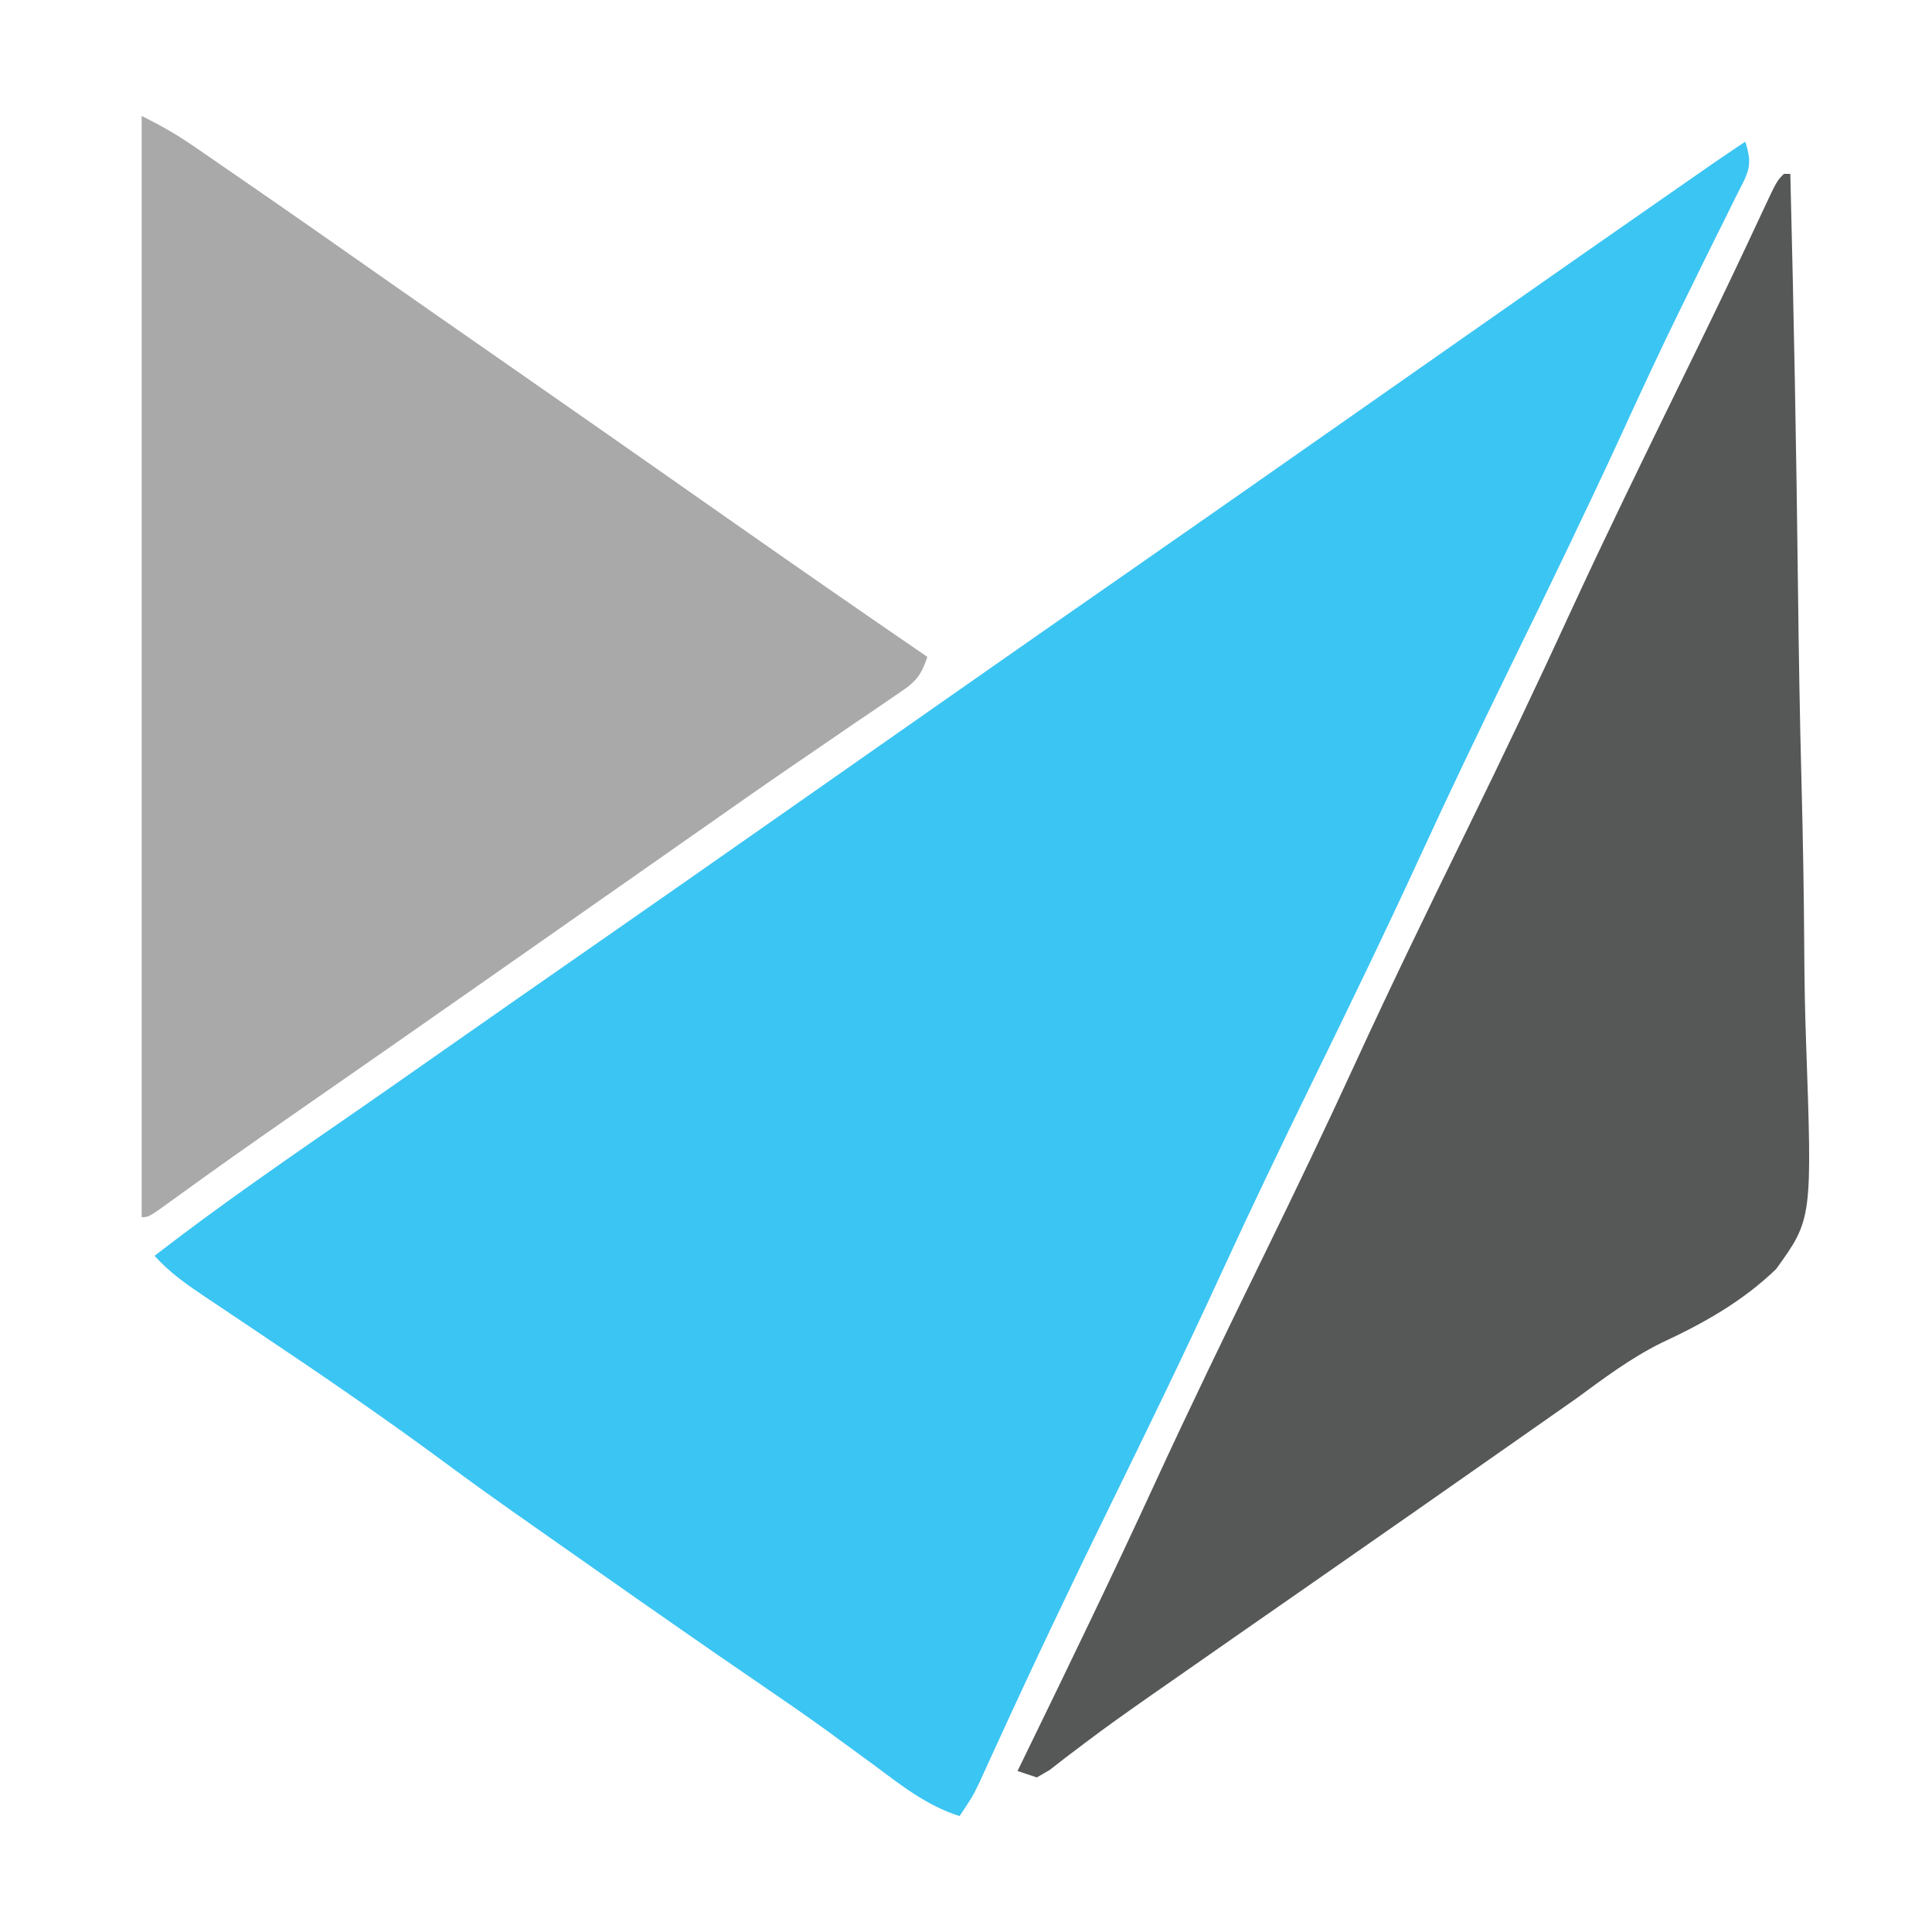 <svg xmlns="http://www.w3.org/2000/svg" width="300" height="300"><path d="M0 0 C1.321 3.962 0.33 4.966 -1.508 8.652 C-2.359 10.383 -2.359 10.383 -3.228 12.148 C-3.536 12.764 -3.844 13.38 -4.162 14.015 C-5.813 17.311 -7.431 20.624 -9.055 23.934 C-9.389 24.613 -9.723 25.292 -10.068 25.991 C-13.238 32.445 -16.253 38.965 -19.25 45.5 C-24.722 57.385 -30.426 69.149 -36.175 80.903 C-41.057 90.888 -45.859 100.899 -50.5 111 C-55.886 122.723 -61.509 134.319 -67.177 145.907 C-72.038 155.849 -76.819 165.817 -81.438 175.875 C-87.013 188.016 -92.853 200.017 -98.732 212.013 C-104.698 224.195 -110.531 236.426 -116.168 248.764 C-116.65 249.816 -117.132 250.869 -117.629 251.953 C-118.042 252.862 -118.455 253.771 -118.881 254.708 C-120 257 -120 257 -122 260 C-127.137 258.369 -131.042 255.235 -135.312 252.062 C-136.935 250.874 -138.559 249.686 -140.184 248.5 C-140.996 247.907 -141.807 247.314 -142.644 246.703 C-146.016 244.266 -149.438 241.906 -152.875 239.562 C-161.484 233.683 -170.025 227.709 -178.556 221.717 C-180.138 220.605 -181.721 219.495 -183.304 218.385 C-185.475 216.862 -187.644 215.338 -189.812 213.812 C-190.42 213.387 -191.028 212.961 -191.654 212.522 C-194.889 210.242 -198.099 207.932 -201.278 205.576 C-211.116 198.289 -221.177 191.397 -231.353 184.594 C-233.388 183.232 -235.421 181.866 -237.453 180.5 C-238.069 180.091 -238.684 179.681 -239.318 179.26 C-242.128 177.37 -244.734 175.531 -247 173 C-236.587 164.938 -225.736 157.511 -214.91 150.018 C-210.596 147.027 -206.298 144.014 -202 141 C-194.844 135.985 -187.675 130.988 -180.5 126 C-170.803 119.259 -161.123 112.495 -151.452 105.718 C-146.467 102.225 -141.479 98.735 -136.493 95.245 C-132.363 92.355 -128.234 89.463 -124.105 86.57 C-114.275 79.683 -104.43 72.817 -94.574 65.966 C-85.853 59.902 -77.15 53.813 -68.452 47.718 C-63.467 44.225 -58.479 40.735 -53.493 37.245 C-49.363 34.355 -45.234 31.463 -41.105 28.57 C-31.893 22.116 -22.671 15.675 -13.438 9.25 C-12.443 8.558 -11.449 7.866 -10.425 7.153 C-9.037 6.188 -9.037 6.188 -7.621 5.203 C-6.801 4.632 -5.98 4.062 -5.135 3.474 C-3.434 2.3 -1.719 1.146 0 0 Z " fill="#3BC5F3" transform="translate(271,22)"></path><path d="M0 0 C2.856 1.428 5.248 2.764 7.844 4.547 C8.585 5.055 9.326 5.562 10.089 6.085 C10.885 6.635 11.68 7.184 12.5 7.75 C13.759 8.616 13.759 8.616 15.044 9.499 C22.647 14.735 30.209 20.029 37.766 25.332 C43.333 29.237 48.916 33.119 54.5 37 C66.731 45.502 78.934 54.044 91.129 62.598 C101.382 69.787 111.666 76.928 122 84 C120.785 87.644 119.7 88.174 116.574 90.301 C115.643 90.941 114.711 91.581 113.751 92.241 C112.74 92.924 111.729 93.608 110.688 94.312 C108.57 95.764 106.453 97.216 104.336 98.668 C103.268 99.397 102.201 100.126 101.101 100.876 C96.648 103.926 92.229 107.023 87.812 110.125 C86.173 111.274 84.534 112.422 82.895 113.57 C82.088 114.135 81.282 114.7 80.452 115.282 C75.467 118.775 70.479 122.265 65.493 125.755 C61.363 128.645 57.234 131.537 53.105 134.43 C43.151 141.404 33.179 148.354 23.194 155.285 C17.053 159.553 10.942 163.859 4.895 168.259 C1.105 171 1.105 171 0 171 C0 114.57 0 58.14 0 0 Z " fill="#A9A9A9" transform="translate(22,18)"></path><path d="M0 0 C0.33 0 0.66 0 1 0 C1.539 21.496 1.944 42.992 2.192 64.493 C2.31 74.479 2.471 84.46 2.735 94.443 C2.965 103.151 3.113 111.855 3.164 120.566 C3.194 125.175 3.263 129.775 3.432 134.381 C4.413 162.266 4.413 162.266 -1.203 170.056 C-6.498 175.141 -12.44 178.465 -19.059 181.539 C-23.795 183.891 -27.939 187.001 -32.188 190.125 C-33.828 191.28 -35.471 192.431 -37.117 193.578 C-38.745 194.719 -40.372 195.859 -42 197 C-52.488 204.351 -62.984 211.69 -73.5 219 C-80.921 224.16 -88.34 229.323 -95.75 234.5 C-96.574 235.074 -97.399 235.649 -98.248 236.24 C-101.73 238.674 -105.194 241.12 -108.582 243.684 C-109.566 244.427 -110.549 245.171 -111.562 245.938 C-112.771 246.879 -112.771 246.879 -114.004 247.84 C-114.663 248.223 -115.321 248.606 -116 249 C-116.99 248.67 -117.98 248.34 -119 248 C-118.614 247.208 -118.227 246.415 -117.829 245.599 C-111.001 231.576 -104.205 217.545 -97.688 203.375 C-92.235 191.53 -86.553 179.808 -80.824 168.095 C-75.962 158.152 -71.181 148.184 -66.562 138.125 C-60.981 125.973 -55.134 113.961 -49.252 101.952 C-43.675 90.558 -38.225 79.122 -32.931 67.594 C-27.596 56.027 -22.001 44.589 -16.408 33.145 C-15.654 31.601 -14.899 30.056 -14.145 28.512 C-13.6 27.397 -13.6 27.397 -13.044 26.259 C-9.758 19.522 -6.535 12.756 -3.372 5.961 C-1.1 1.1 -1.1 1.1 0 0 Z " fill="#565757" transform="translate(277,27)"></path></svg>